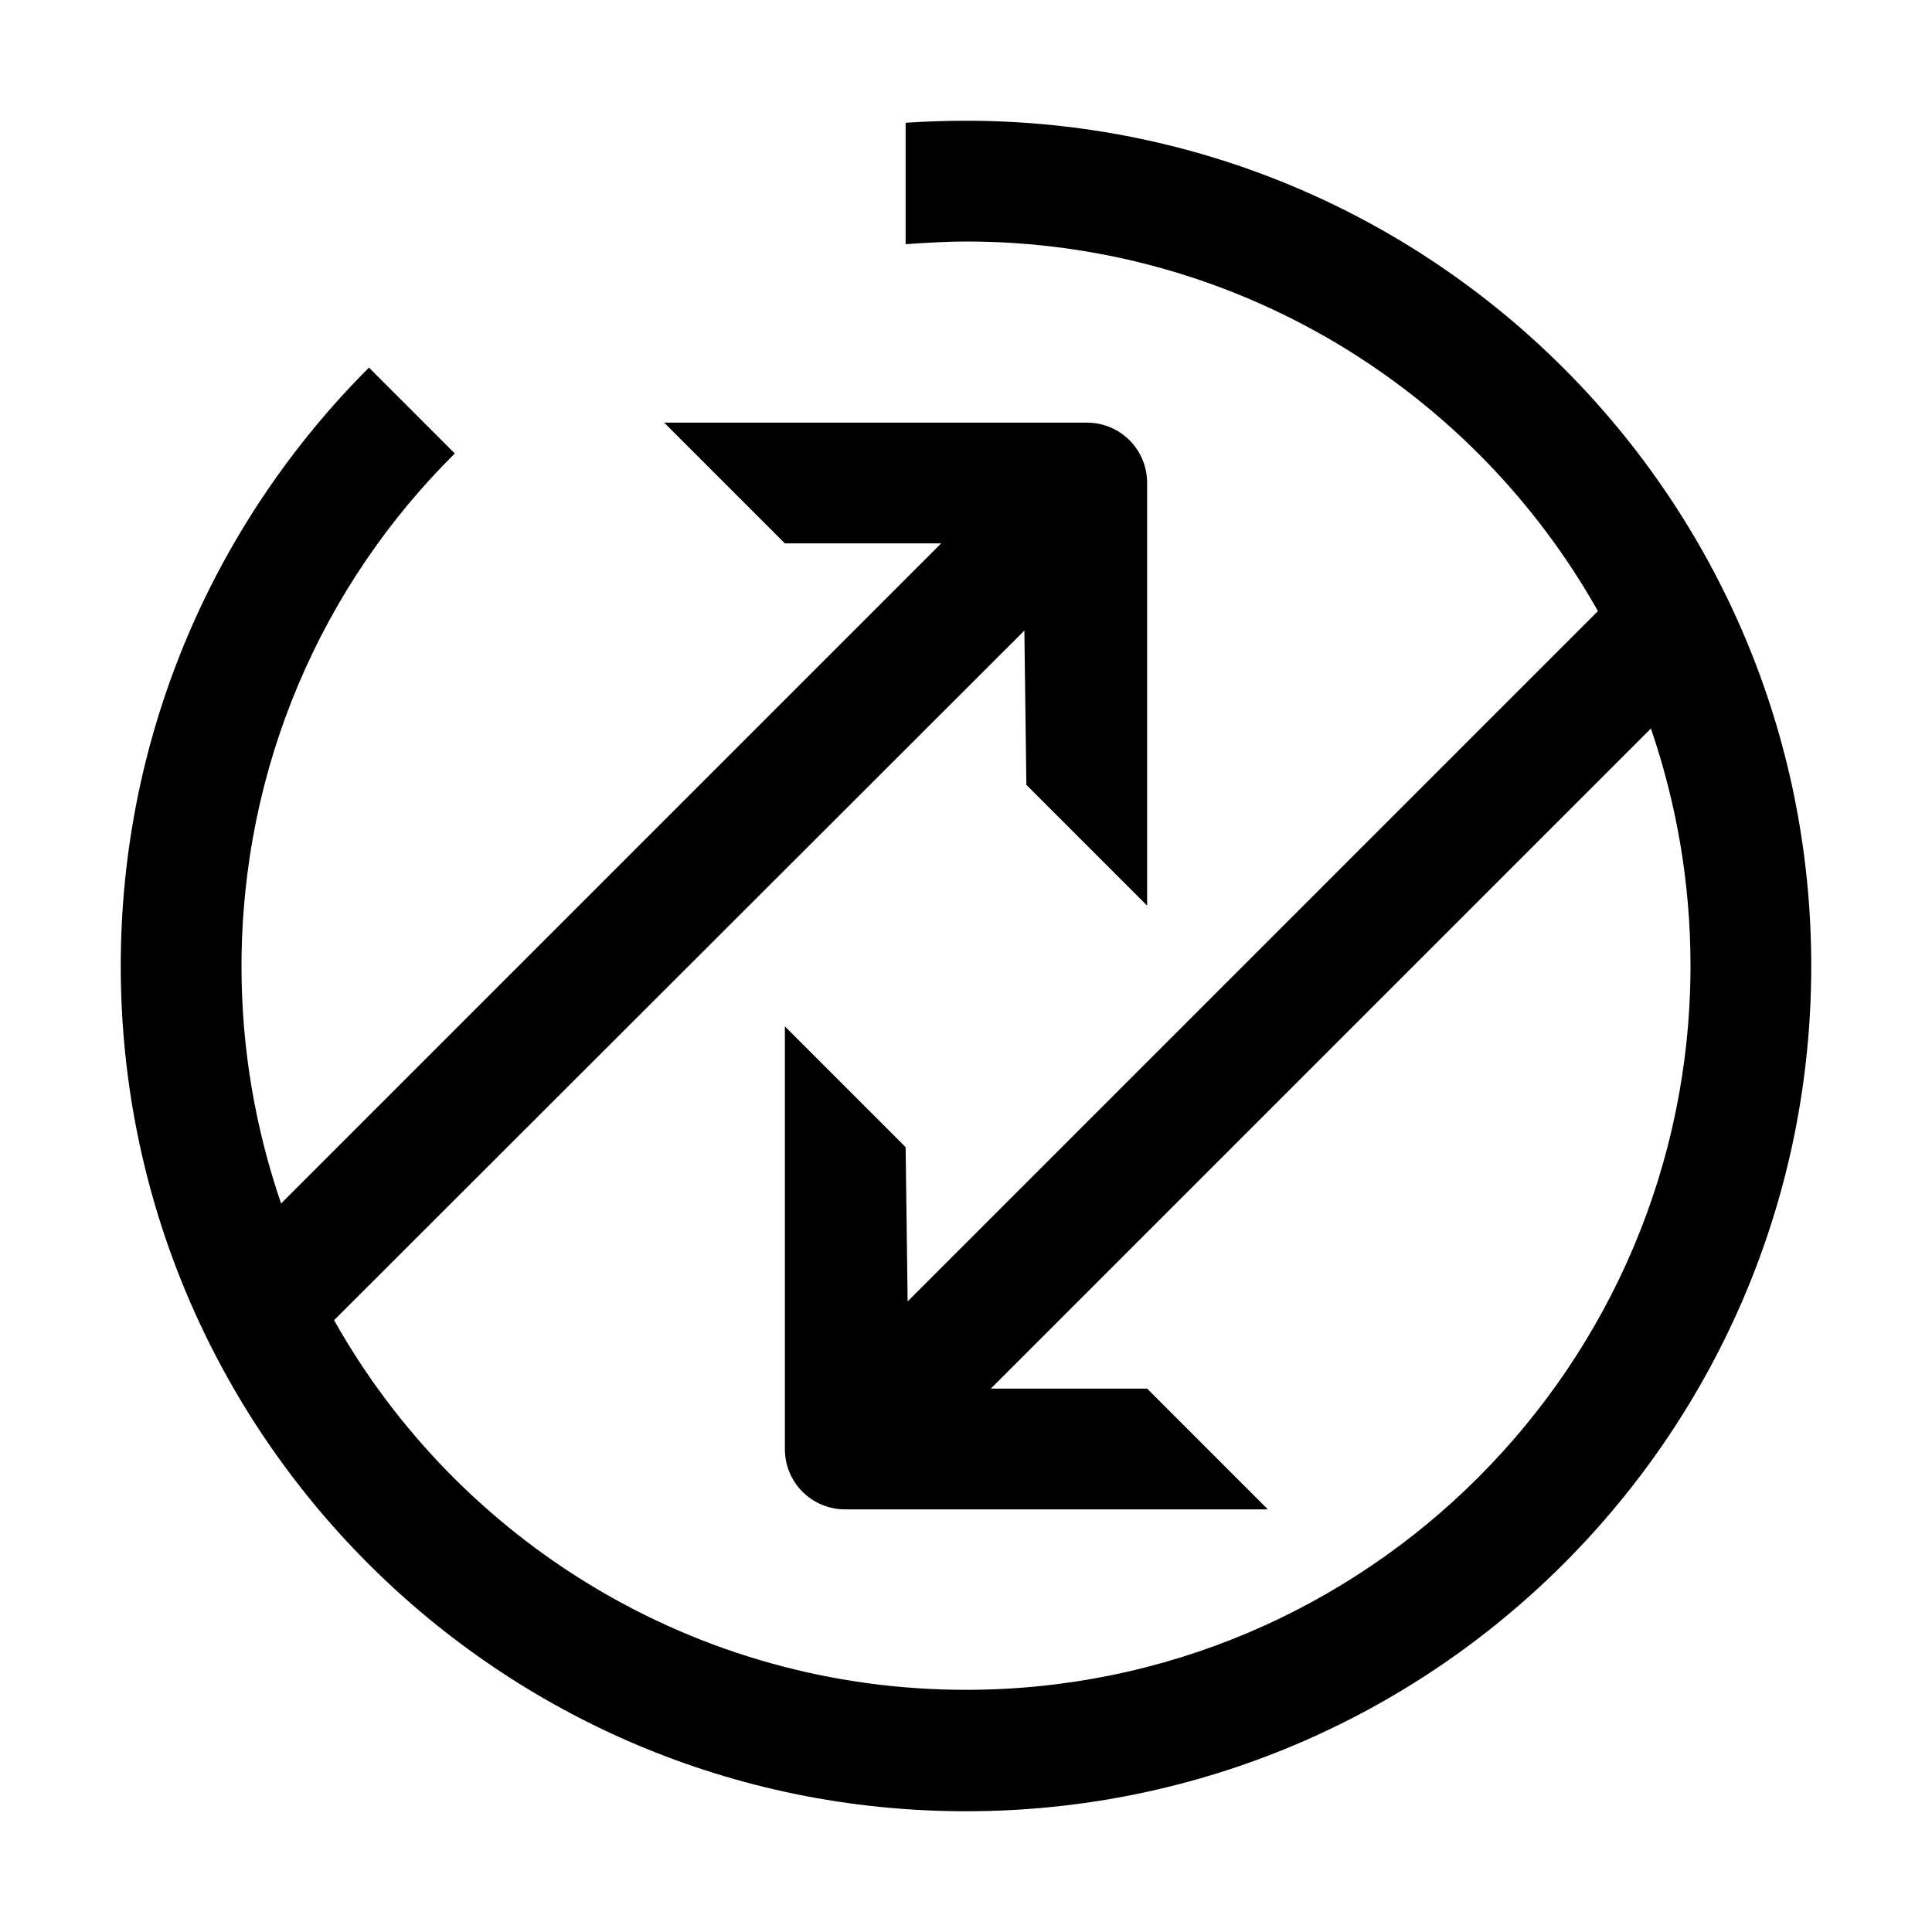 <?xml version="1.0" encoding="utf-8"?>
<!-- Generator: Adobe Illustrator 27.2.0, SVG Export Plug-In . SVG Version: 6.00 Build 0)  -->
<svg version="1.1" id="Layer_1" xmlns="http://www.w3.org/2000/svg" xmlns:xlink="http://www.w3.org/1999/xlink" x="0px" y="0px"
	 viewBox="0 0 288 288" style="enable-background:new 0 0 288 288;" xml:space="preserve">
<style type="text/css">
	.st0{fill-rule:evenodd;clip-rule:evenodd;}
</style>
<path class="st0" d="M144,18c-3,0-6,0.1-9,0.3v18.1c3-0.2,6-0.4,9-0.4c40.4,0,75.7,22.2,94.2,55.1L135.3,194l-0.3-23l-18-18v63
	c0,5,4,9,9,9h63l-18-18h-23.3l98.4-98.4c3.8,11.1,5.9,23,5.9,35.3c0,59.6-48.4,108-108,108c-40.4,0-75.7-22.2-94.2-55.1L152.7,94
	l0.3,23l18,18V72c0-5-4-9-9-9H99l18,18h23.3l-98.4,98.4c-3.8-11.1-5.9-23-5.9-35.3c0-29.9,12.1-57,31.8-76.5L55,54.8
	C32.2,77.6,18,109.1,18,144c0,69.6,56.4,126,126,126c69.6,0,126-56.4,126-126C270,74.4,213.6,18,144,18z"/>
</svg>
